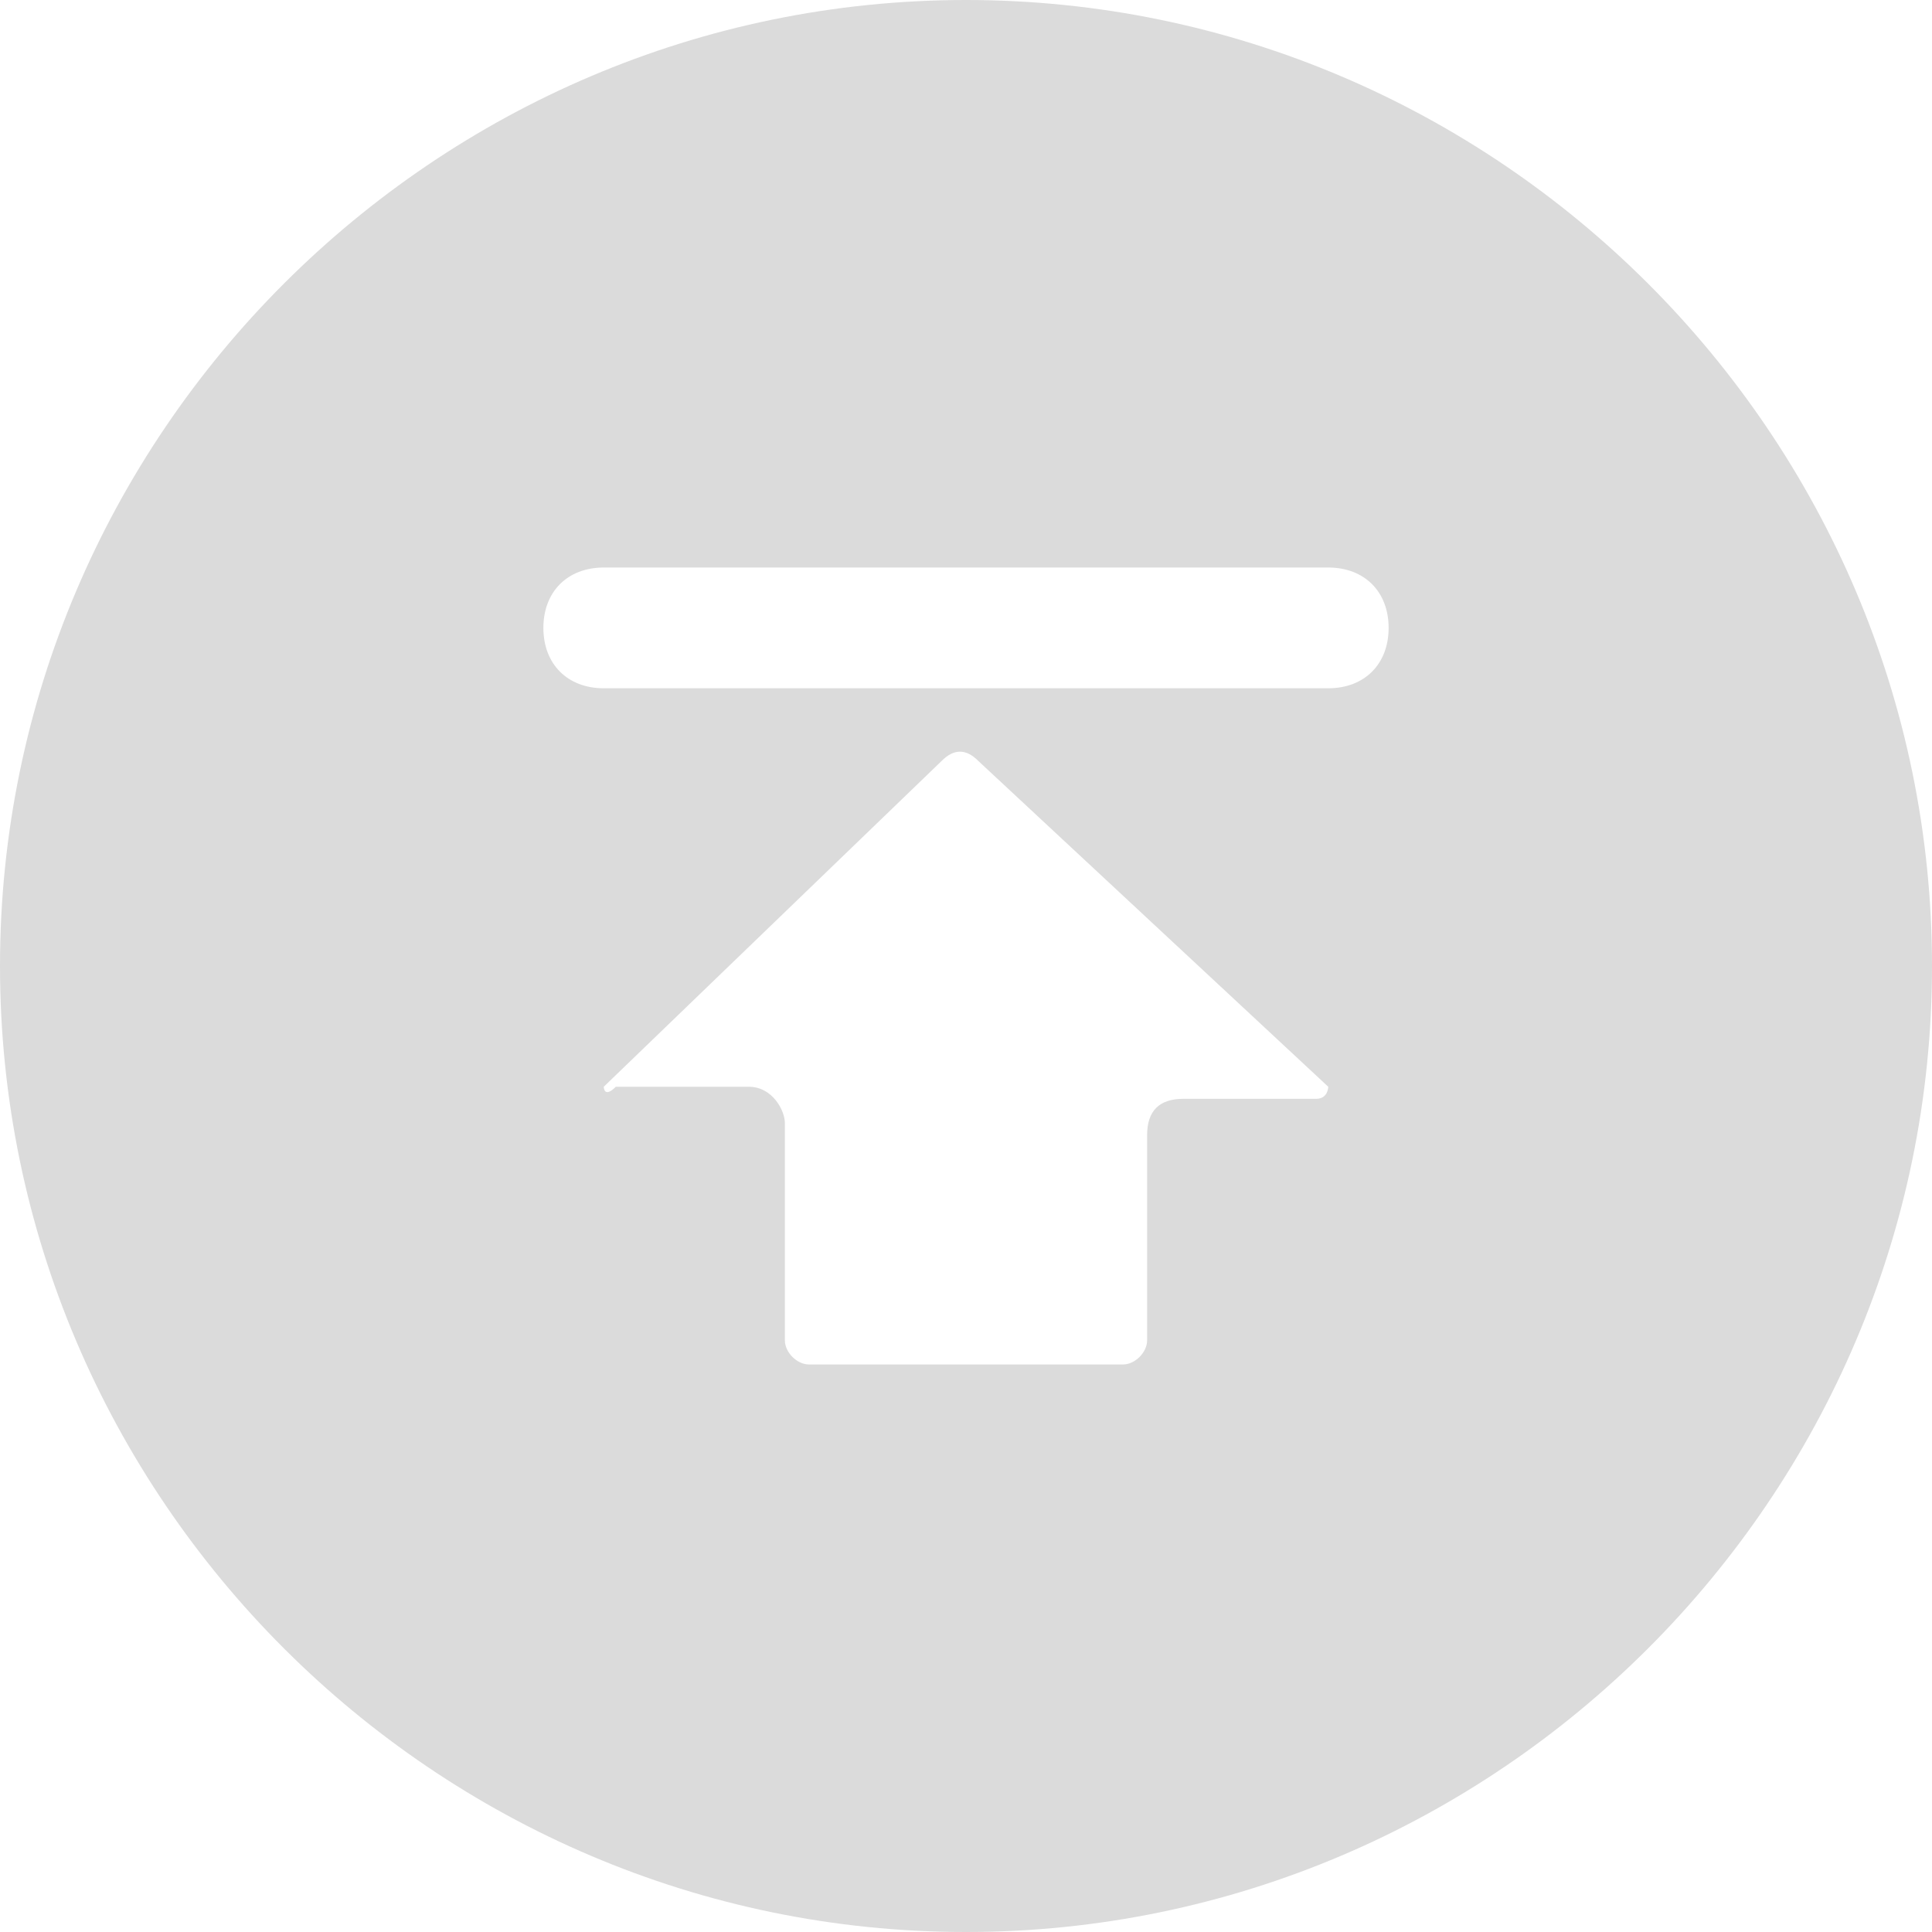 <?xml version="1.0" standalone="no"?><!DOCTYPE svg PUBLIC "-//W3C//DTD SVG 1.1//EN" "http://www.w3.org/Graphics/SVG/1.1/DTD/svg11.dtd"><svg t="1688552801257" class="icon" viewBox="0 0 1024 1024" version="1.1" xmlns="http://www.w3.org/2000/svg" p-id="19647" width="64" height="64" xmlns:xlink="http://www.w3.org/1999/xlink"><path d="M512 0C230.4 0 0 230.4 0 512s230.4 512 512 512 512-230.4 512-512S793.6 0 512 0zM697.6 582.4 627.2 582.4c-12.8 0-19.2 6.4-19.2 19.2l0 108.8c0 6.4-6.4 12.8-12.8 12.8L428.8 723.2c-6.4 0-12.8-6.4-12.8-12.8L416 595.2c0-6.4-6.4-19.2-19.2-19.2L326.4 576C320 582.4 320 576 320 576l179.2-172.8c6.4-6.4 12.8-6.4 19.2 0L704 576C704 576 704 582.4 697.6 582.4zM704 364.8 320 364.8c-19.2 0-32-12.8-32-32S300.8 300.8 320 300.8l384 0c19.2 0 32 12.8 32 32S723.2 364.8 704 364.8z" fill="#dbdbdb" p-id="19648"></path></svg>